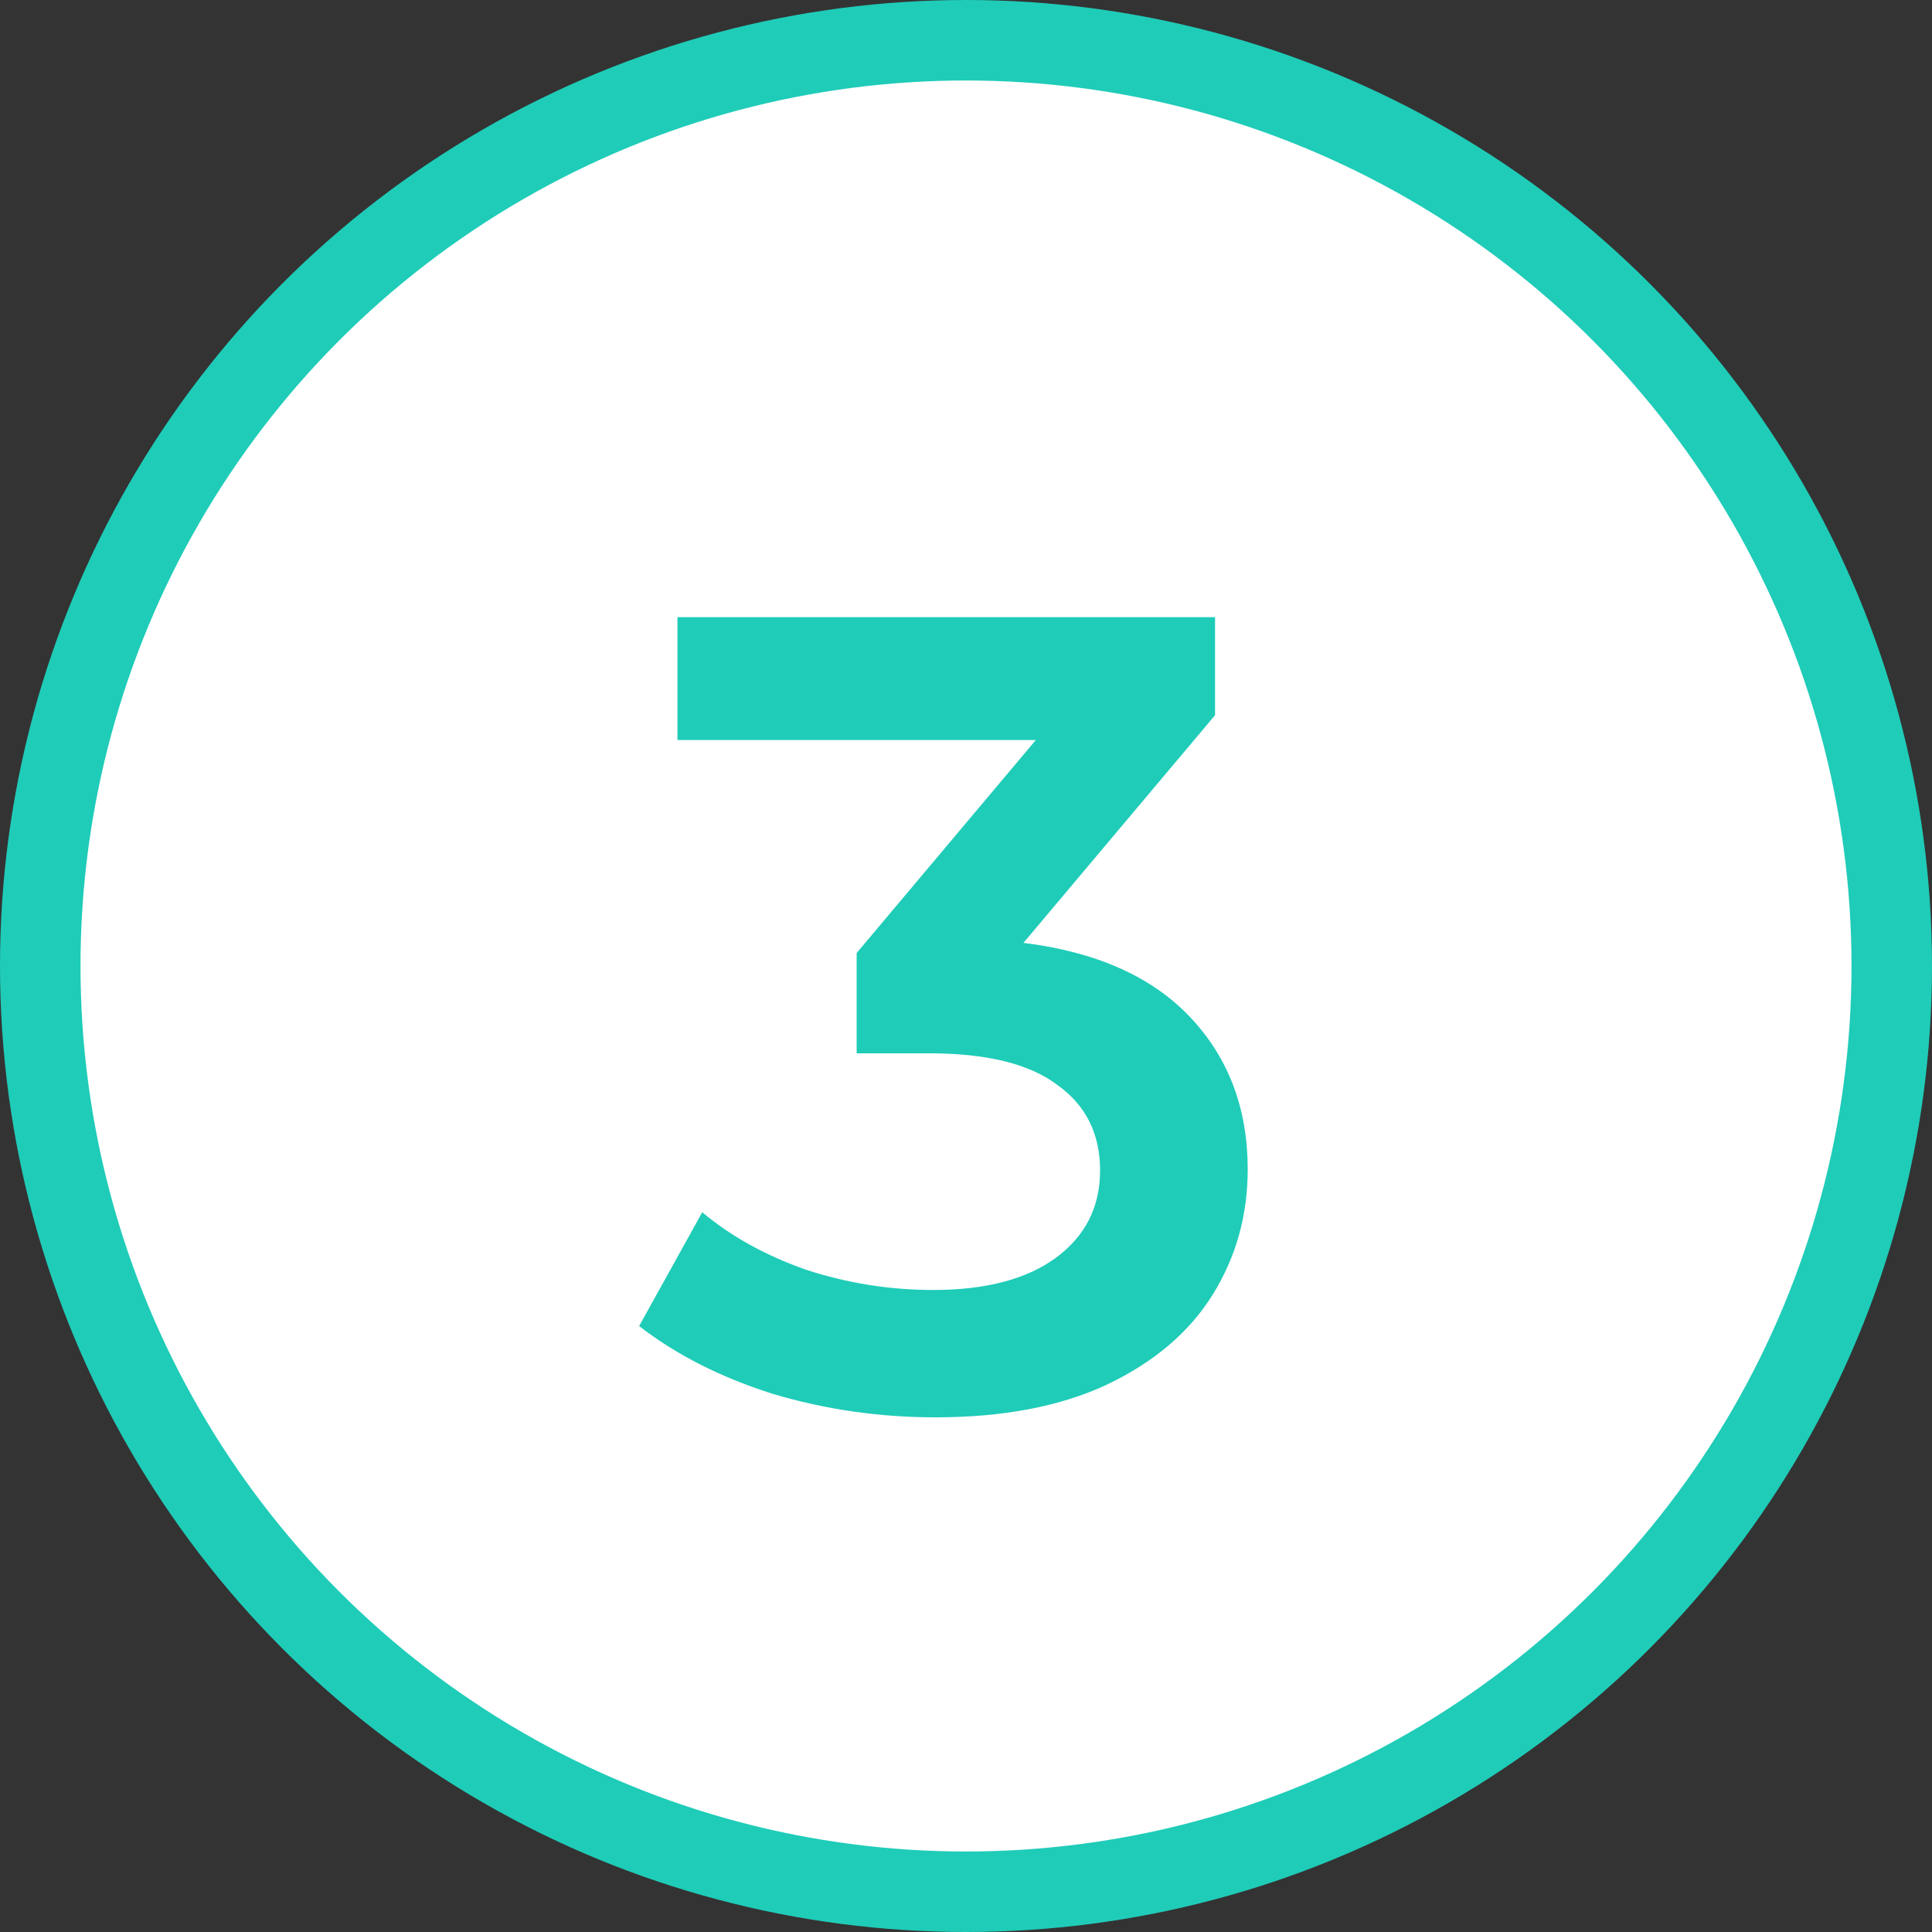 <?xml version="1.0" encoding="UTF-8"?> <svg xmlns="http://www.w3.org/2000/svg" width="72" height="72" viewBox="0 0 72 72" fill="none"><rect x="0" y="0" width="72" height="72" fill="#333333" stroke="none"/> <circle cx="36" cy="36" r="34.5" fill="white" stroke="#1FCCB8" stroke-width="3"></circle> <path d="M38.141 35.138C40.857 35.474 42.929 36.398 44.357 37.91C45.785 39.422 46.499 41.312 46.499 43.58C46.499 45.288 46.065 46.842 45.197 48.242C44.329 49.642 43.013 50.762 41.249 51.602C39.513 52.414 37.385 52.82 34.865 52.82C32.765 52.82 30.735 52.526 28.775 51.938C26.843 51.322 25.191 50.482 23.819 49.418L26.171 45.176C27.235 46.072 28.523 46.786 30.035 47.318C31.575 47.822 33.157 48.074 34.781 48.074C36.713 48.074 38.225 47.682 39.317 46.898C40.437 46.086 40.997 44.994 40.997 43.622C40.997 42.25 40.465 41.186 39.401 40.43C38.365 39.646 36.769 39.254 34.613 39.254H31.925V35.516L38.603 27.578H25.247V23H45.281V26.654L38.141 35.138Z" fill="#1FCCB8"></path> </svg> 